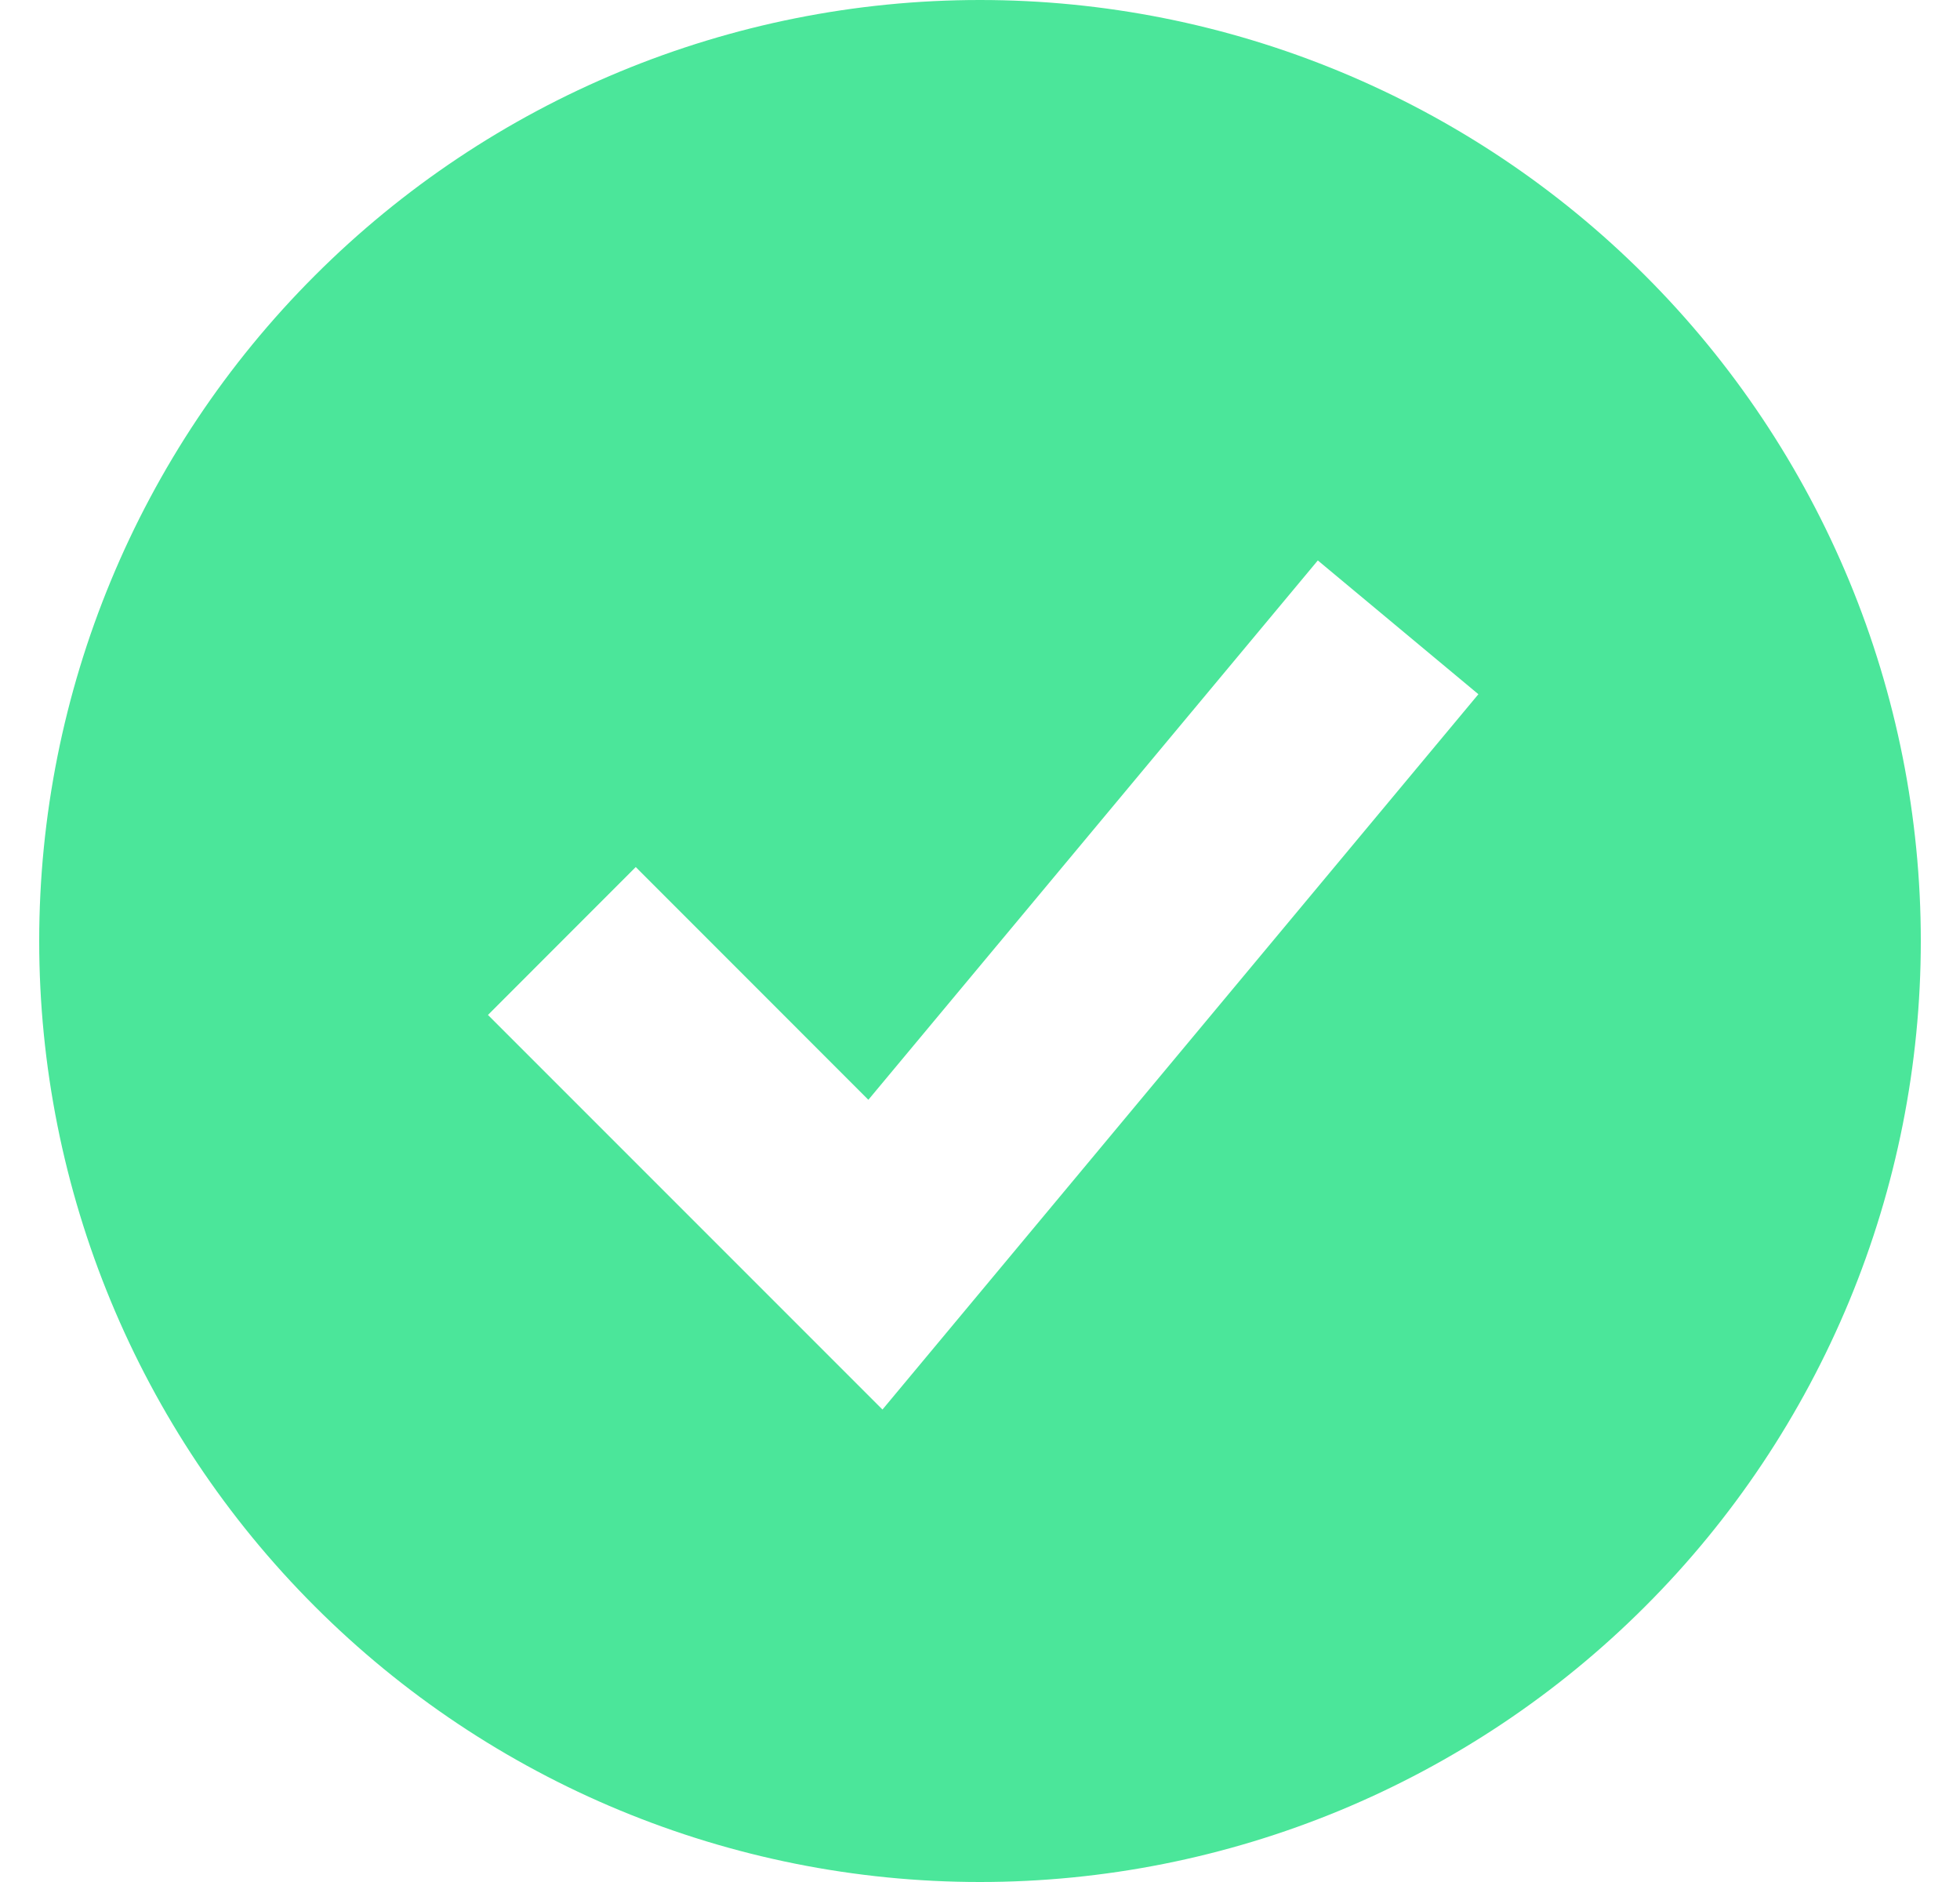 <svg width="25" height="24" viewBox="0 0 25 24" fill="none" xmlns="http://www.w3.org/2000/svg">
<g clip-path="url(#clip0_12010_5039)">
<path fill-rule="evenodd" clip-rule="evenodd" d="M12.5 24C14.076 24 15.636 23.69 17.092 23.087C18.548 22.483 19.871 21.6 20.985 20.485C22.1 19.371 22.983 18.048 23.587 16.592C24.19 15.136 24.5 13.576 24.5 12C24.5 10.424 24.19 8.864 23.587 7.408C22.983 5.952 22.1 4.629 20.985 3.515C19.871 2.4 18.548 1.516 17.092 0.913C15.636 0.31 14.076 -2.34822e-08 12.5 0C9.317 4.74244e-08 6.265 1.264 4.015 3.515C1.764 5.765 0.5 8.817 0.5 12C0.5 15.183 1.764 18.235 4.015 20.485C6.265 22.736 9.317 24 12.5 24ZM12.191 16.853L18.857 8.853L16.809 7.147L11.076 14.025L8.109 11.057L6.224 12.943L10.224 16.943L11.256 17.975L12.191 16.853Z" fill="#4BE69A"/>
</g>
<defs>
<clipPath id="clip0_12010_5039">
<rect width="24" height="24" fill="white" transform="translate(0.5)"/>
</clipPath>
</defs>
</svg>
